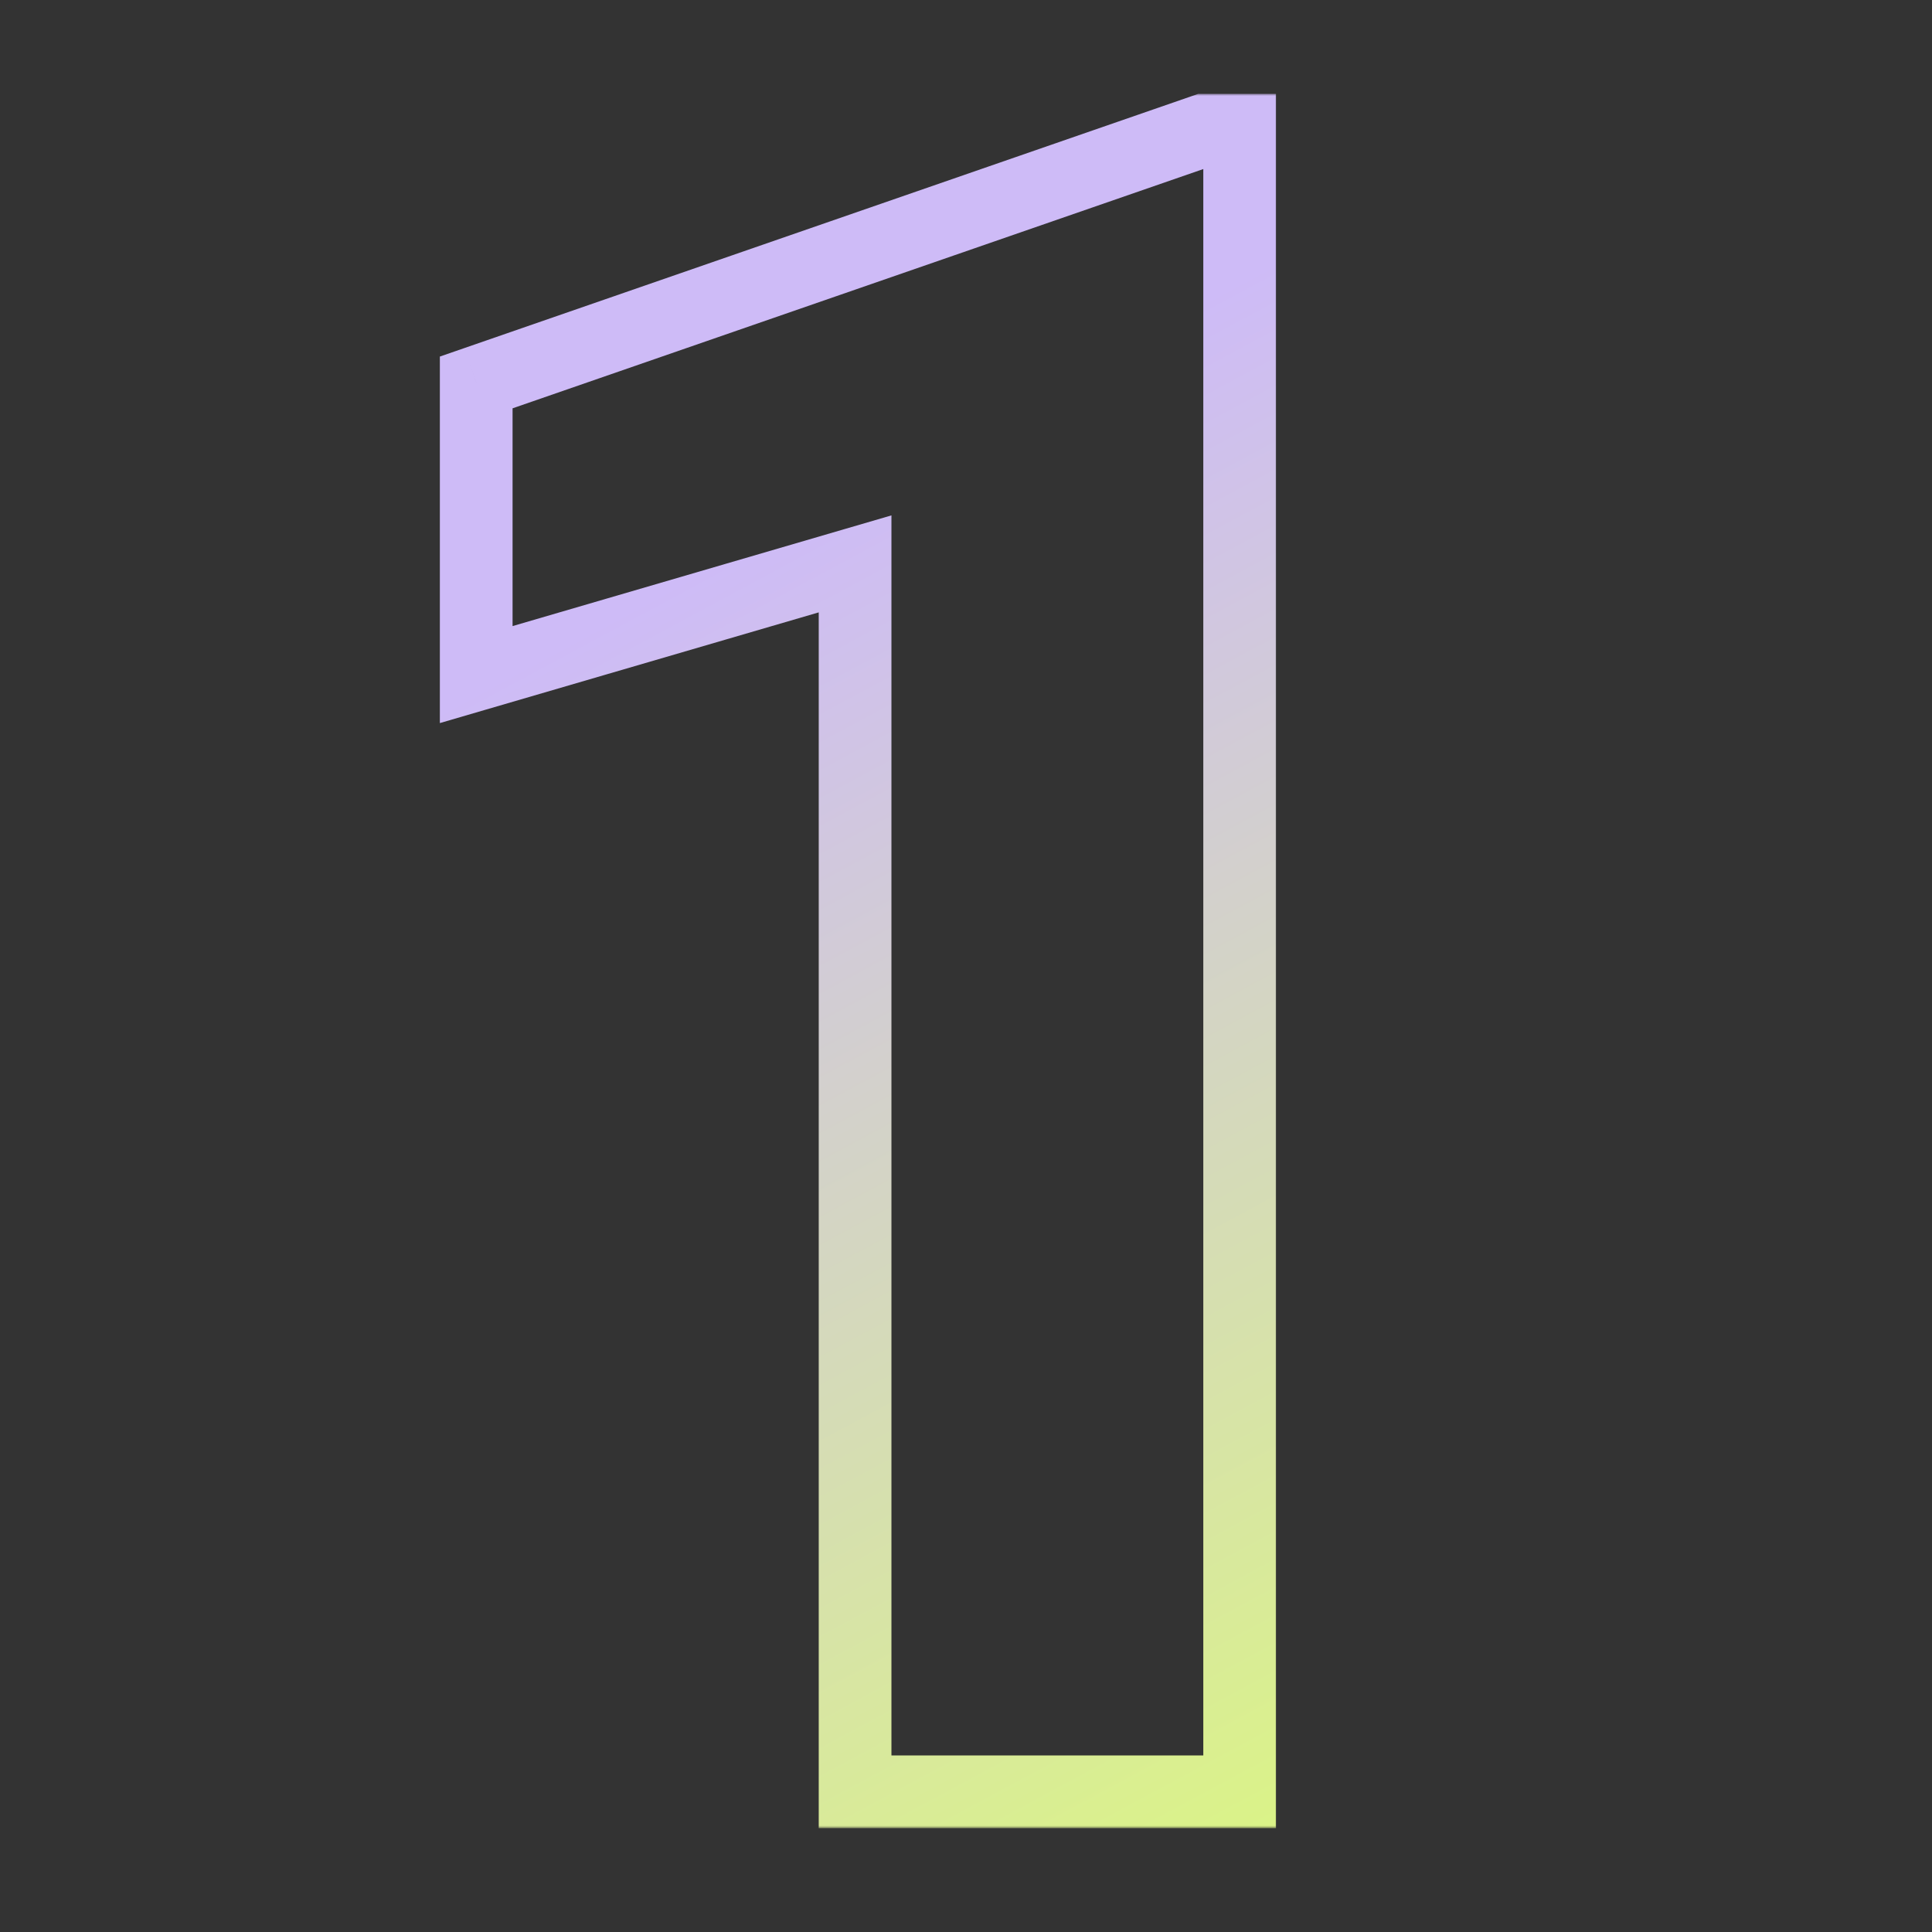 <svg width="372" height="372" viewBox="0 0 372 372" fill="none" xmlns="http://www.w3.org/2000/svg">
<rect x="0" y="0" width="372" height="372" fill="#333333" stroke="none"/>
<g clip-path="url(#clip0_212_10)">
<mask id="path-1-outside-1_212_10" maskUnits="userSpaceOnUse" x="84" y="18" width="162" height="334" fill="black">
<rect fill="white" x="84" y="18" width="162" height="334"/>
<path d="M238.691 25.078V345H164.644V108.574L91.694 129.888V73.638L231.88 25.078H238.691Z"/>
</mask>
<path d="M238.691 25.078H245.691V18.078H238.691V25.078ZM238.691 345V352H245.691V345H238.691ZM164.644 345H157.644V352H164.644V345ZM164.644 108.574H171.644V99.236L162.68 101.855L164.644 108.574ZM91.694 129.888H84.694V139.226L93.657 136.607L91.694 129.888ZM91.694 73.638L89.403 67.023L84.694 68.654V73.638H91.694ZM231.88 25.078V18.078H230.702L229.589 18.464L231.88 25.078ZM231.691 25.078V345H245.691V25.078H231.691ZM238.691 338H164.644V352H238.691V338ZM171.644 345V108.574H157.644V345H171.644ZM162.68 101.855L89.731 123.169L93.657 136.607L166.607 115.293L162.68 101.855ZM98.694 129.888V73.638H84.694V129.888H98.694ZM93.986 80.252L234.171 31.692L229.589 18.464L89.403 67.023L93.986 80.252ZM231.88 32.078H238.691V18.078H231.88V32.078Z" fill="url(#paint0_linear_212_10)" mask="url(#path-1-outside-1_212_10)"/>
</g>
<defs>
<linearGradient id="paint0_linear_212_10" x1="21" y1="-101.032" x2="284.844" y2="389.281" gradientUnits="userSpaceOnUse">
<stop offset="0.43" stop-color="#CEBBF7"/>
<stop offset="1" stop-color="#DDFE72"/>
</linearGradient>
<clipPath id="clip0_212_10">
<rect width="372" height="372" fill="white"/>
</clipPath>
</defs>
</svg>
